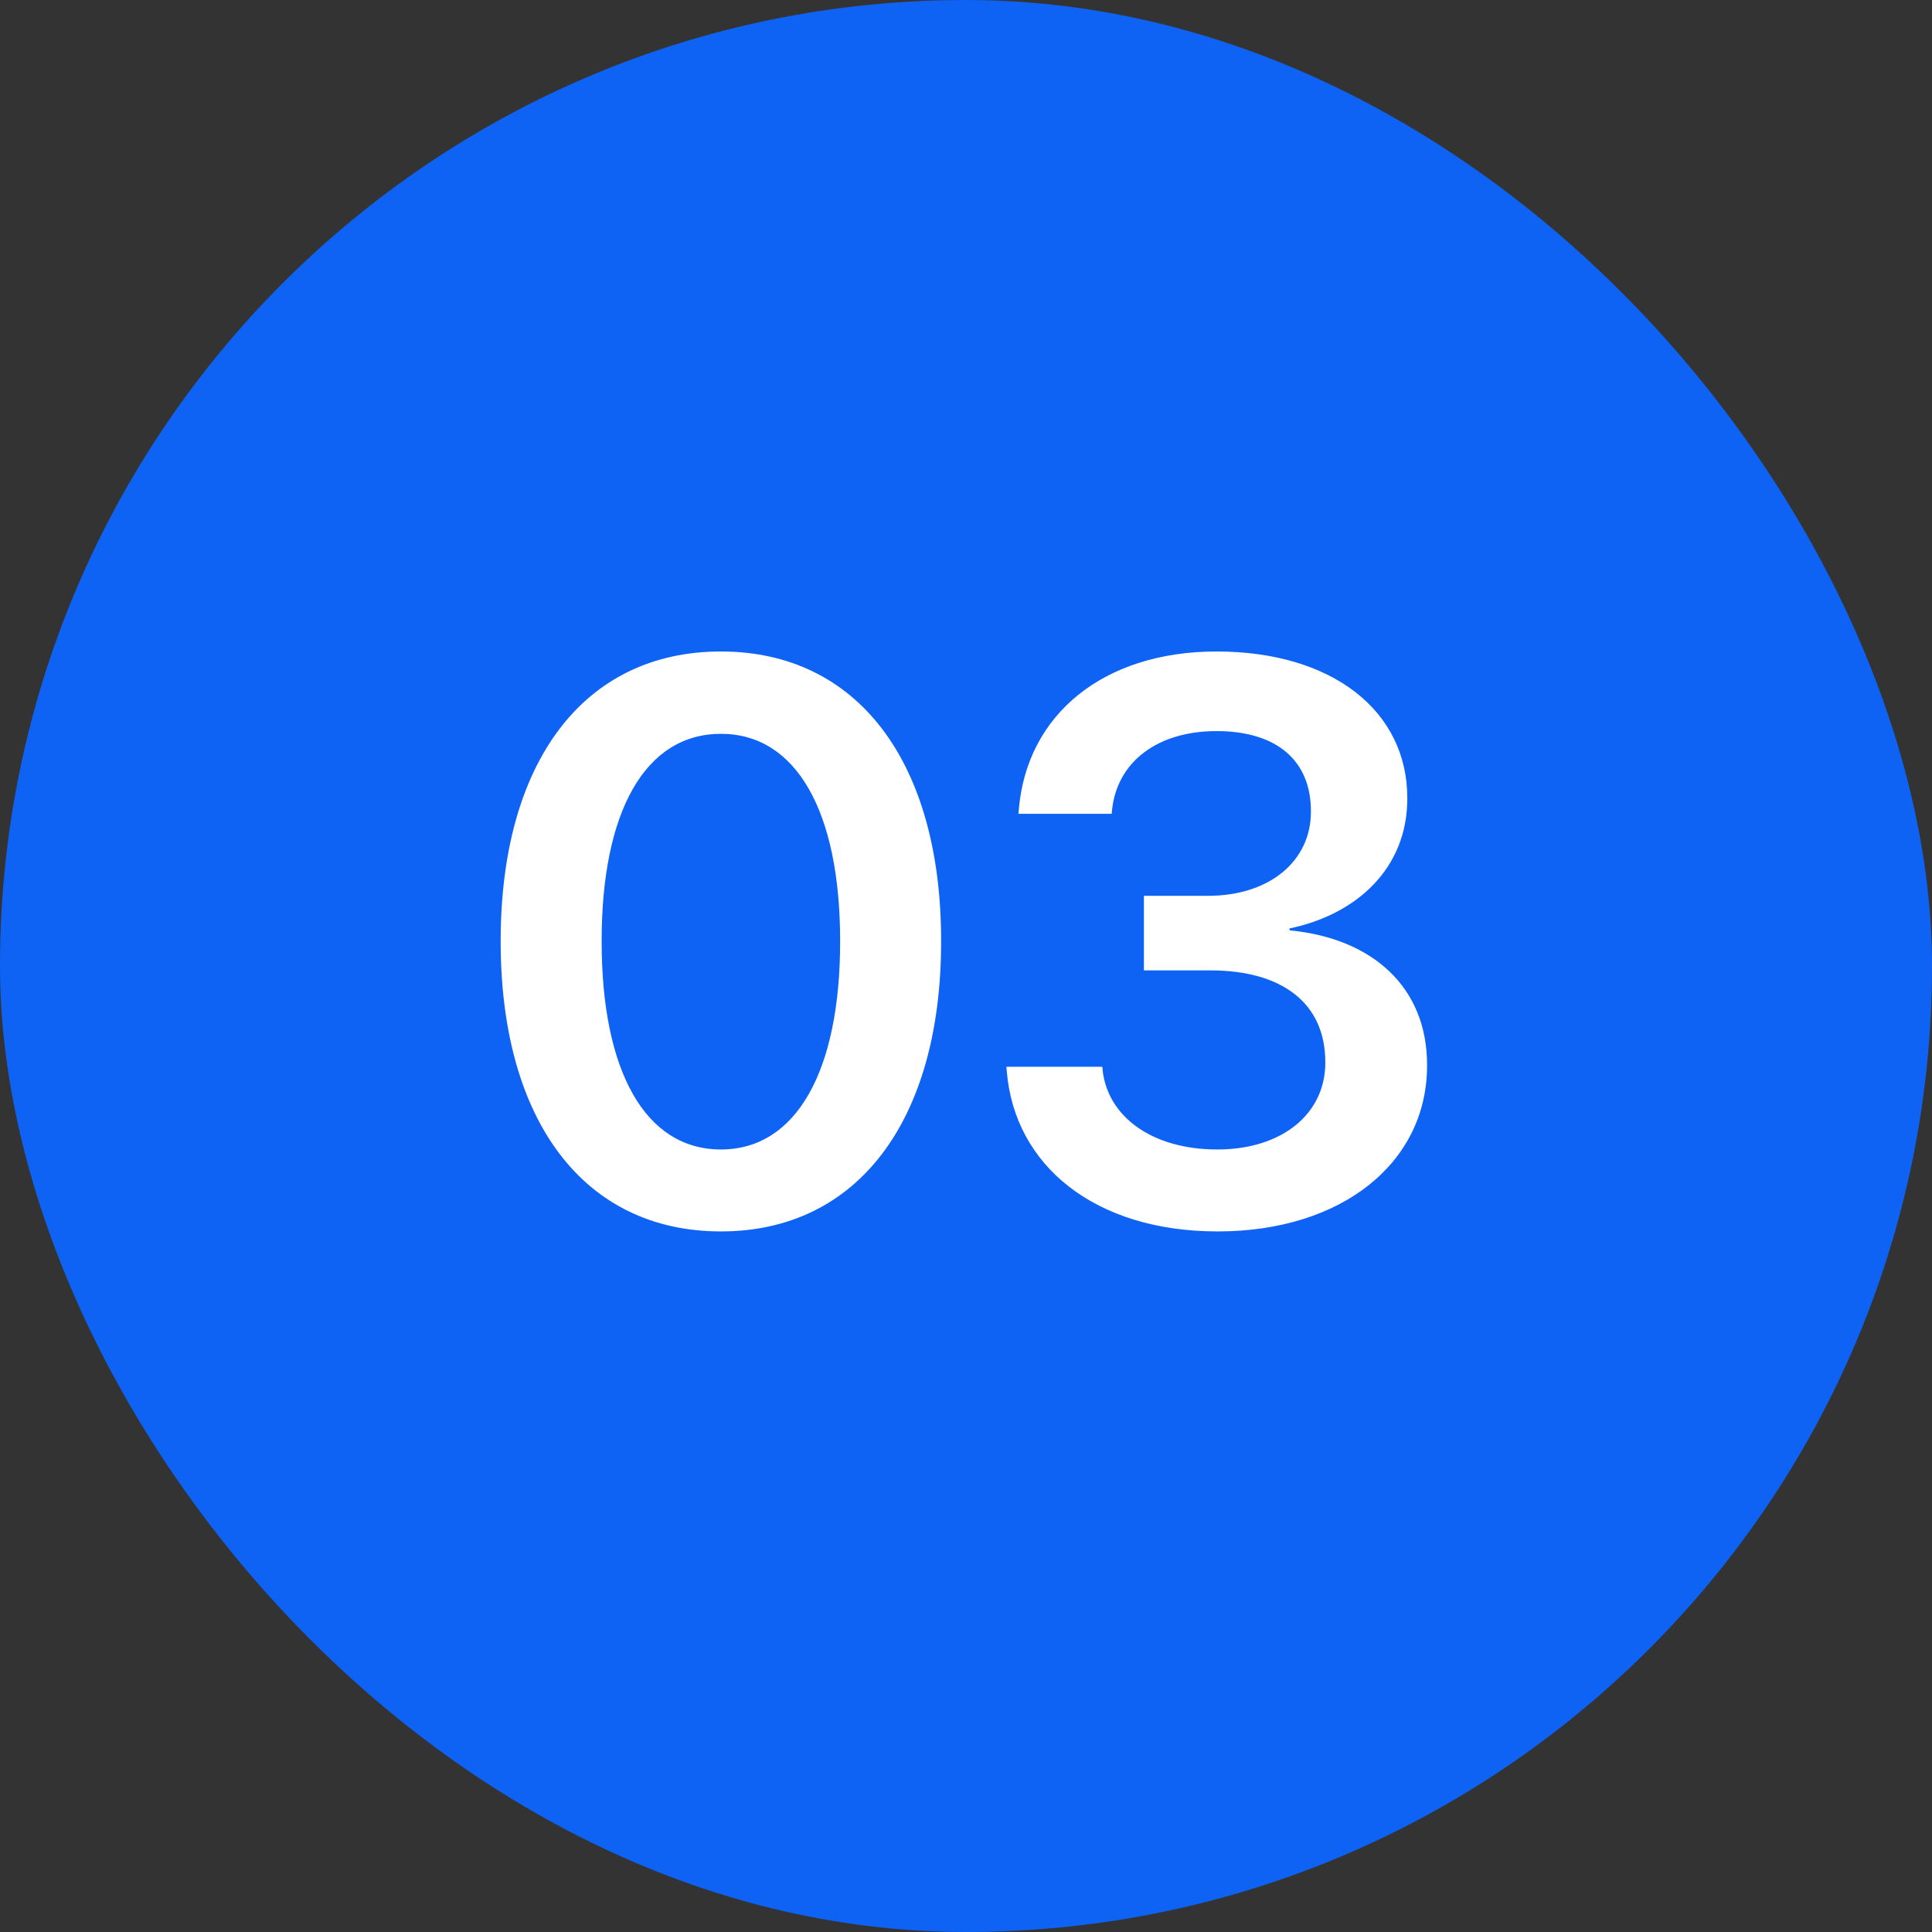 <?xml version="1.0" encoding="UTF-8"?> <svg xmlns="http://www.w3.org/2000/svg" width="34" height="34" viewBox="0 0 34 34" fill="none"><rect x="0" y="0" width="34" height="34" fill="#333333" stroke="none"/> <rect width="34" height="34" rx="17" fill="#0E63F4"></rect> <path d="M12.687 21.671C15.1 21.671 16.562 19.709 16.562 16.571V16.558C16.562 13.42 15.1 11.465 12.687 11.465C10.267 11.465 8.811 13.42 8.811 16.558V16.571C8.811 19.709 10.267 21.671 12.687 21.671ZM12.687 20.229C11.354 20.229 10.588 18.848 10.588 16.571V16.558C10.588 14.281 11.354 12.914 12.687 12.914C14.013 12.914 14.785 14.281 14.785 16.558V16.571C14.785 18.848 14.013 20.229 12.687 20.229ZM21.43 21.671C23.61 21.671 25.114 20.468 25.114 18.752V18.738C25.114 17.371 24.15 16.51 22.694 16.373V16.339C23.877 16.093 24.766 15.279 24.766 14.056V14.042C24.766 12.511 23.446 11.465 21.409 11.465C19.42 11.465 18.073 12.572 17.93 14.24L17.923 14.322H19.564L19.57 14.254C19.659 13.406 20.37 12.866 21.409 12.866C22.469 12.866 23.07 13.386 23.07 14.274V14.288C23.07 15.149 22.346 15.765 21.259 15.765H20.131V17.077H21.3C22.558 17.077 23.323 17.651 23.323 18.69V18.704C23.323 19.6 22.564 20.229 21.423 20.229C20.268 20.229 19.502 19.648 19.406 18.848L19.399 18.773H17.711L17.718 18.855C17.855 20.509 19.263 21.671 21.43 21.671Z" fill="white"></path> </svg> 